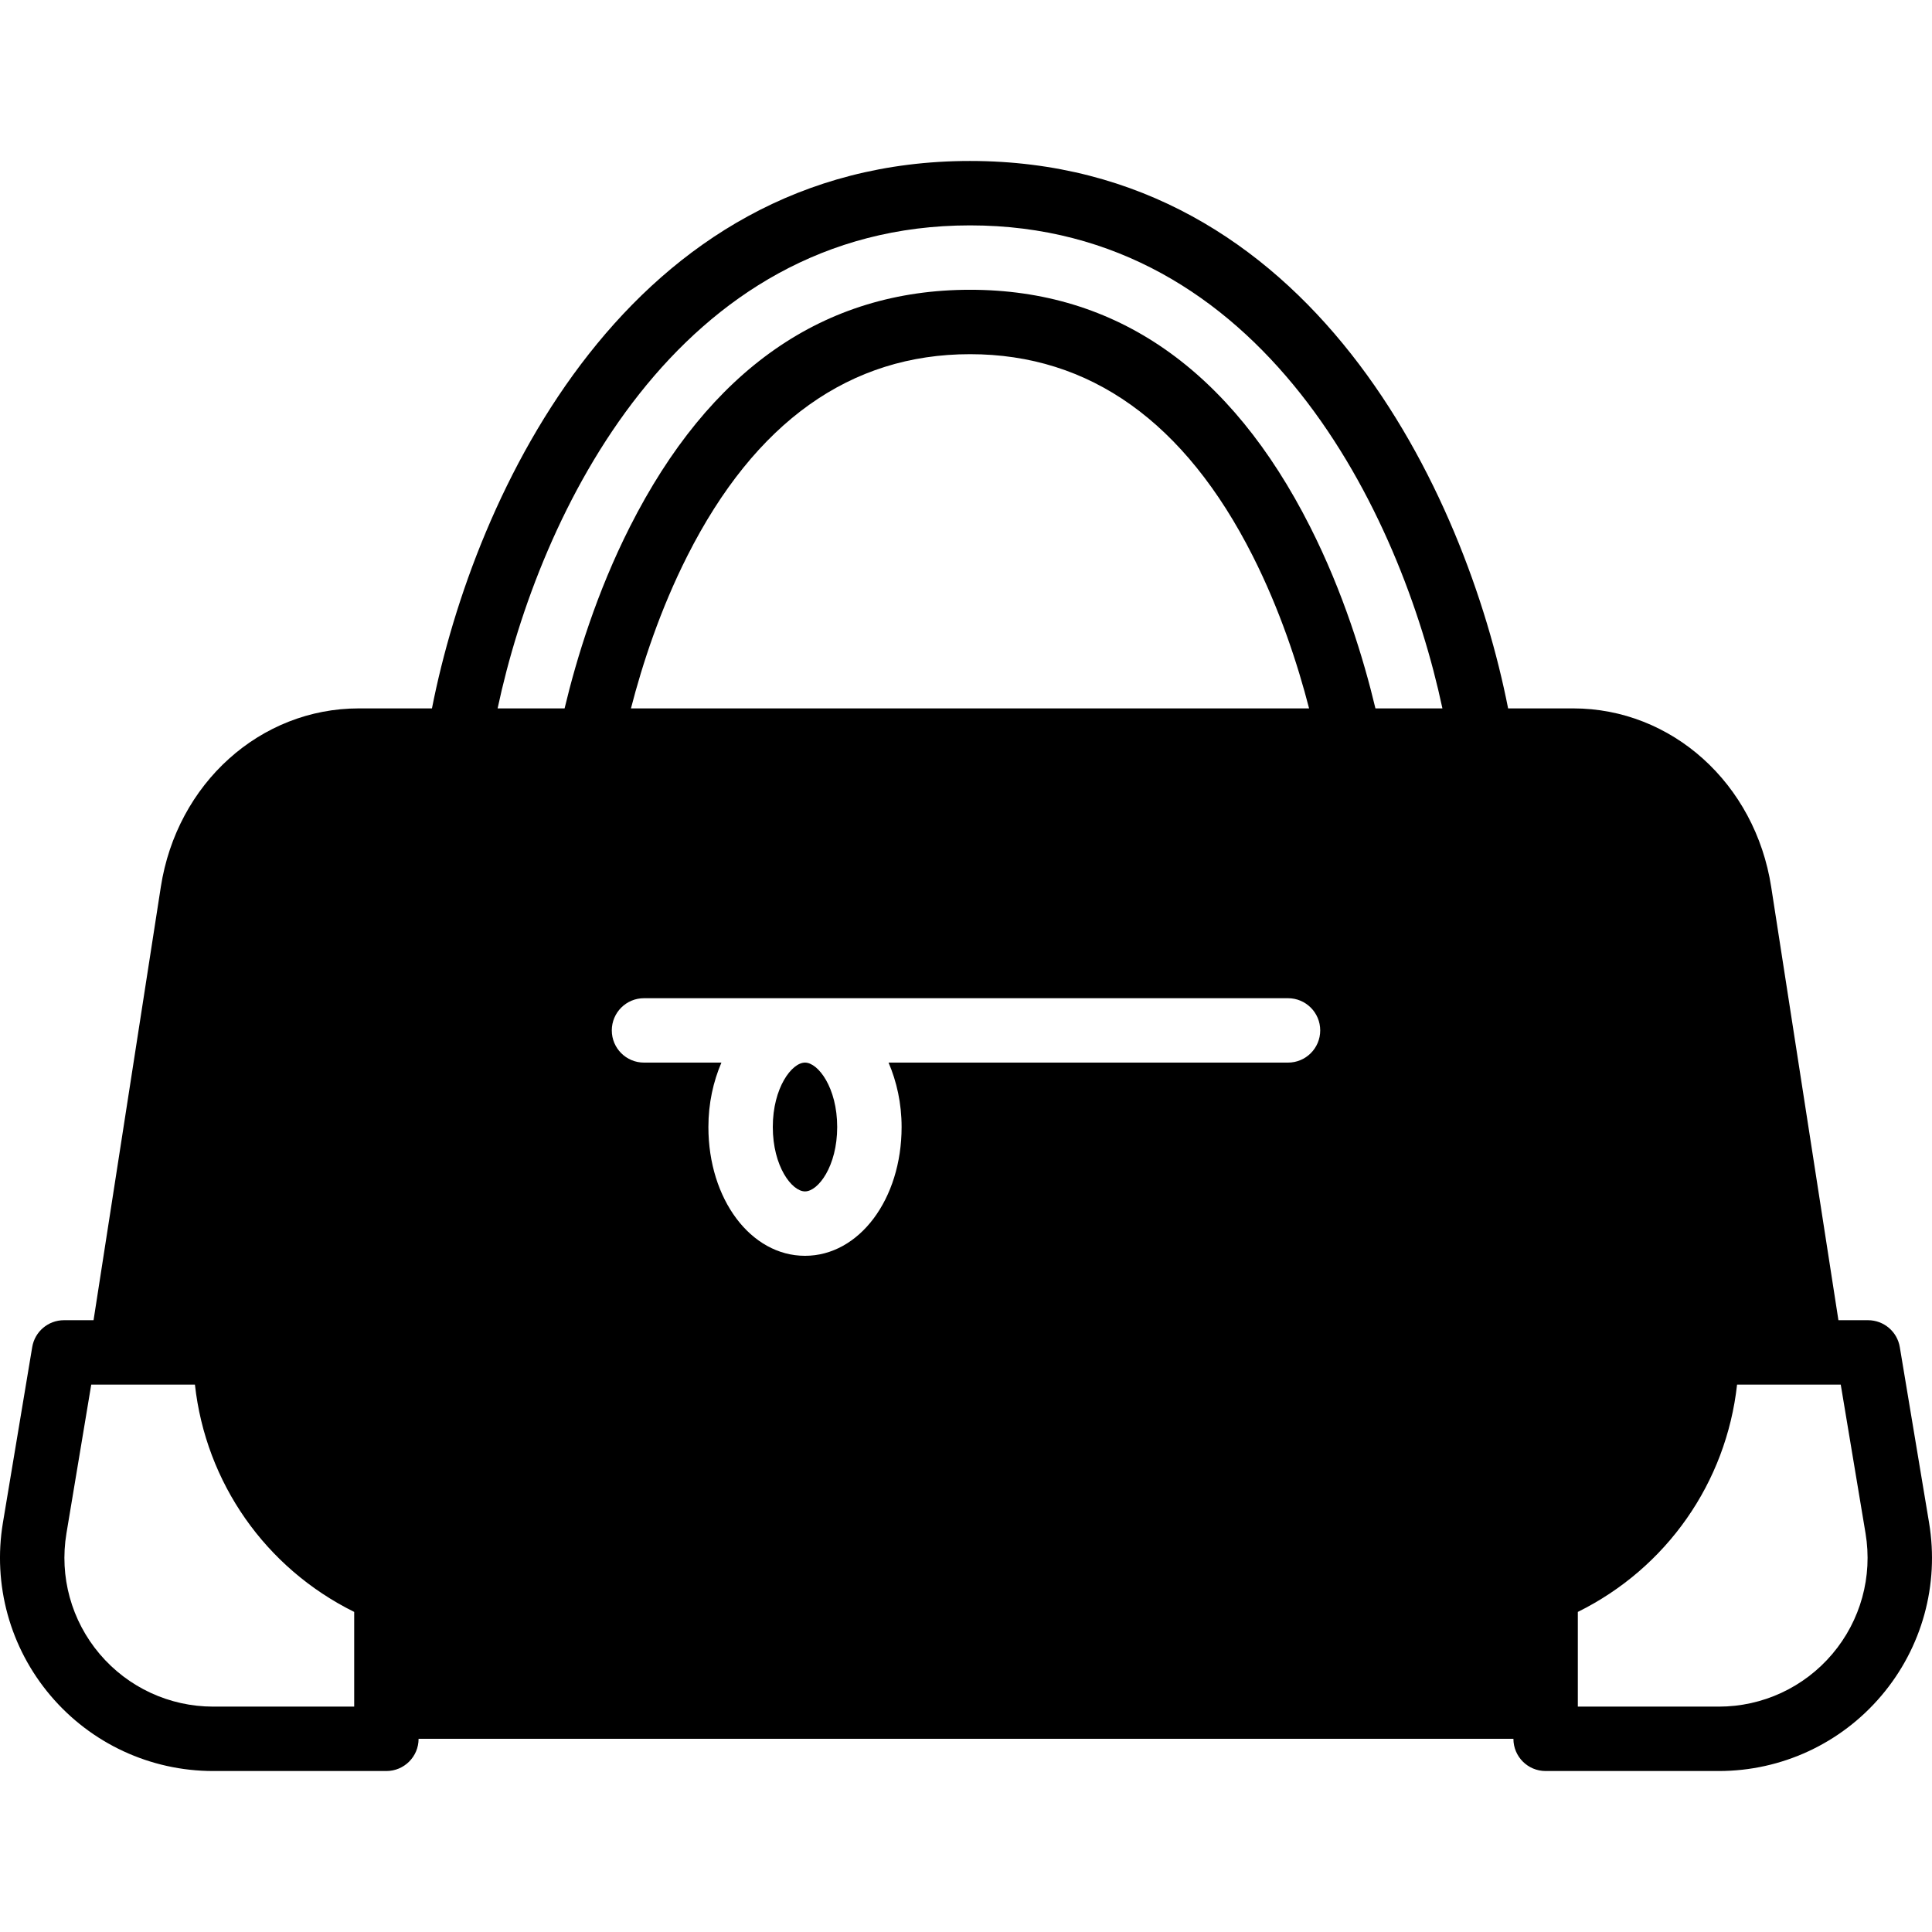 <?xml version="1.0" encoding="iso-8859-1"?>
<!-- Uploaded to: SVG Repo, www.svgrepo.com, Generator: SVG Repo Mixer Tools -->
<svg fill="#000000" height="800px" width="800px" version="1.1" id="Layer_1" xmlns="http://www.w3.org/2000/svg" xmlns:xlink="http://www.w3.org/1999/xlink" 
	 viewBox="0 0 503.591 503.591" xml:space="preserve">
<g>
	<g>
		<g>
			<path d="M502.829,396.926l-7.63-45.786c-0.672-4.054-4.18-7.017-8.284-7.017h-7.714l-17.526-112.942
				c-4.18-26.96-25.894-46.533-51.628-46.533h-16.946c-11.054-56.152-51.343-142.689-140.254-142.689
				c-88.92,0-129.209,86.536-140.254,142.689H93.539c-25.726,0-47.44,19.573-51.62,46.533L24.386,344.123h-7.714
				c-4.104,0-7.604,2.963-8.276,7.017l-7.638,45.786c-2.686,16.141,1.838,32.567,12.414,45.048
				c10.576,12.49,26.036,19.657,42.404,19.657h45.14c4.633,0,8.393-3.752,8.393-8.393h285.377c0,4.642,3.752,8.393,8.393,8.393
				h45.14c16.367,0,31.82-7.168,42.395-19.657C500.999,429.493,505.523,413.067,502.829,396.926z M92.322,444.844H55.576
				c-11.423,0-22.209-5.003-29.595-13.715c-7.386-8.721-10.542-20.178-8.662-31.45l6.463-38.769h7.798h19.229
				c2.812,25.533,18.34,47.784,41.514,59.249V444.844z M335.732,276.976H231.611c2.107,4.927,3.399,10.593,3.399,16.787
				c0,18.826-11.063,33.574-25.18,33.574c-14.118,0-25.18-14.747-25.18-33.574c0-6.194,1.284-11.86,3.391-16.787h-20.178
				c-4.642,0-8.393-3.752-8.393-8.393c0-4.642,3.752-8.393,8.393-8.393h167.869c4.633,0,8.393,3.752,8.393,8.393
				C344.125,273.224,340.365,276.976,335.732,276.976z M164.464,184.648c2.971-11.524,7.613-25.743,14.714-39.785
				c17.643-34.866,42.429-52.543,73.669-52.543c31.232,0,56.018,17.677,73.661,52.543c7.101,14.042,11.742,28.261,14.714,39.785
				H164.464z M358.52,184.648c-3.131-13.085-8.402-30.3-17.039-47.364c-20.732-40.977-50.554-61.751-88.635-61.751
				s-67.911,20.774-88.643,61.751c-8.637,17.064-13.908,34.279-17.039,47.364h-17.458c10.836-50.881,46.751-125.902,123.14-125.902
				s112.296,75.021,123.132,125.902H358.52z M477.606,431.13c-7.378,8.712-18.172,13.715-29.587,13.715h-36.746v-24.685
				c23.166-11.465,38.694-33.716,41.506-59.249h19.229h7.797l6.463,38.769C488.148,410.952,484.993,422.409,477.606,431.13z"/>
			<path d="M209.828,276.974c-3.425,0-8.393,6.539-8.393,16.787c0,10.248,4.969,16.787,8.393,16.787
				c3.424,0,8.393-6.539,8.393-16.787C218.221,283.512,213.252,276.974,209.828,276.974z"/>
		</g>
	</g>
</g>
</svg>